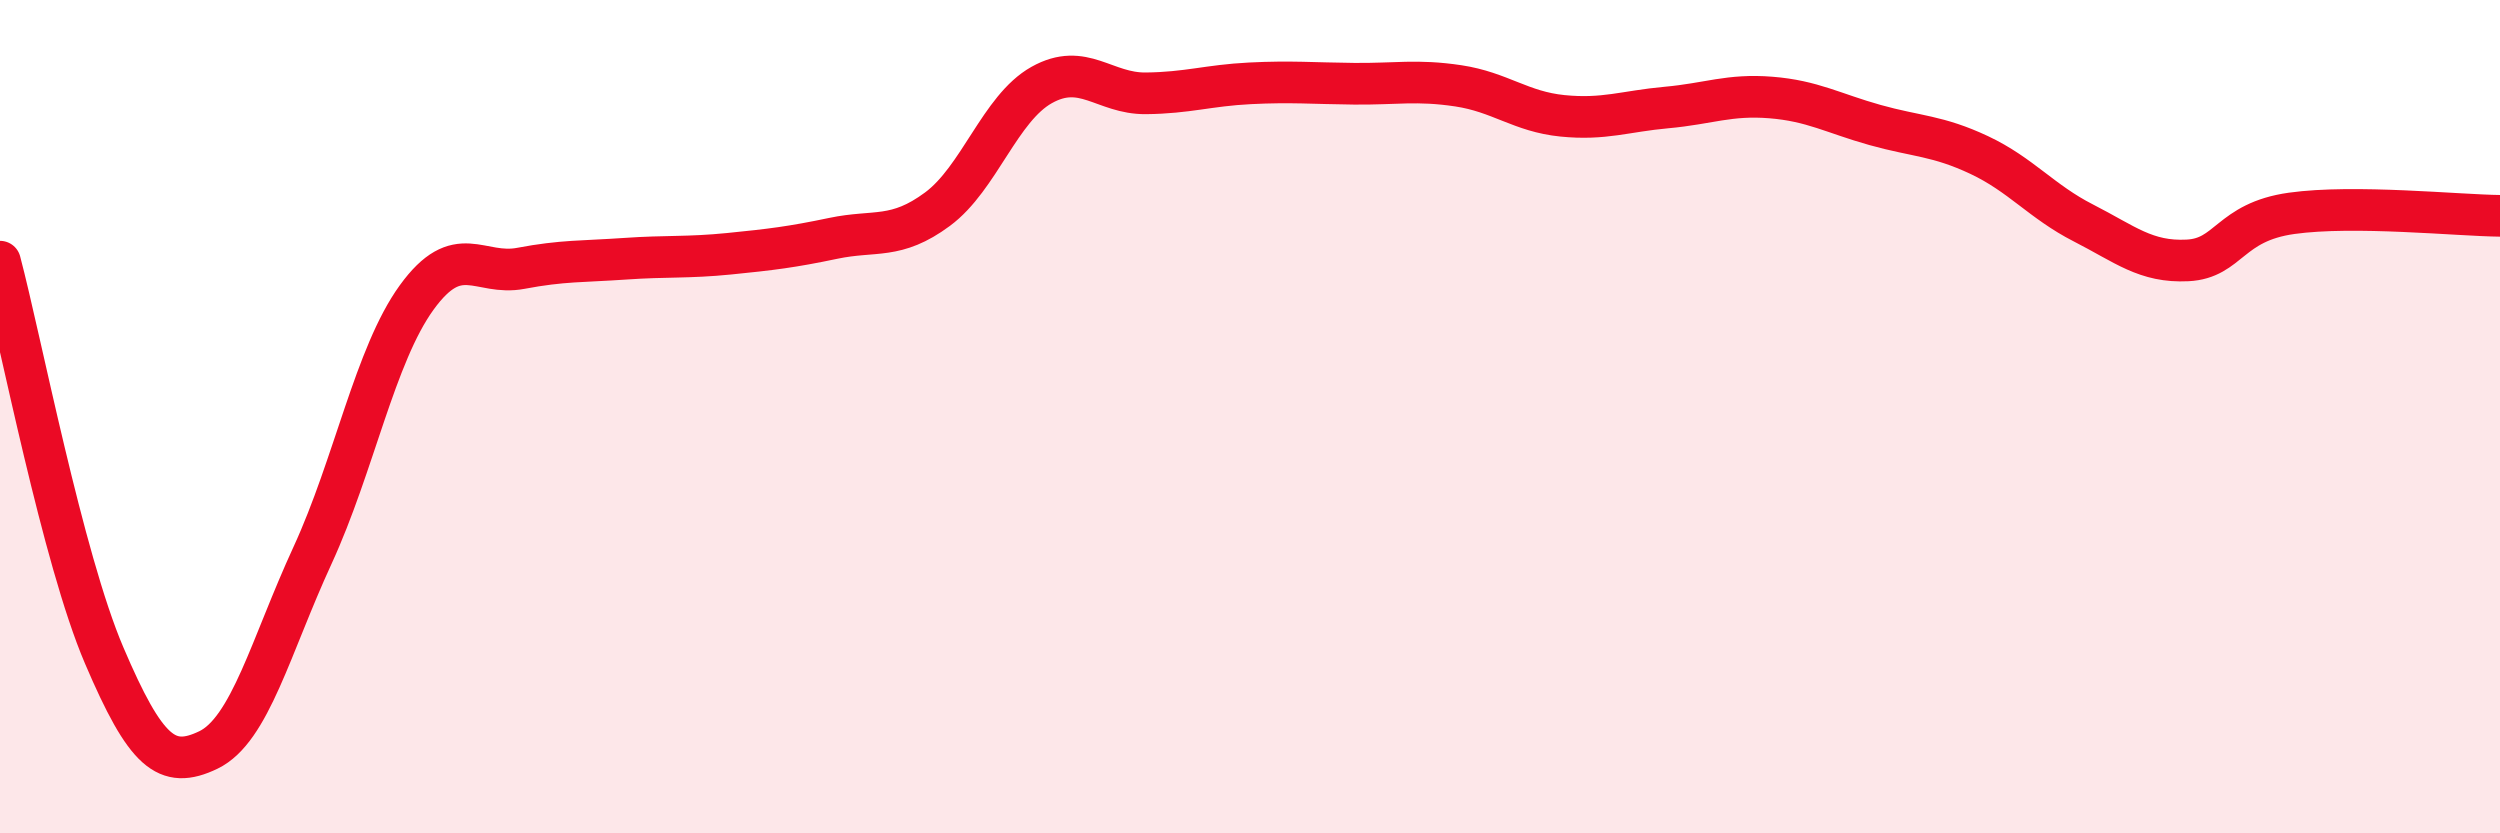 
    <svg width="60" height="20" viewBox="0 0 60 20" xmlns="http://www.w3.org/2000/svg">
      <path
        d="M 0,6.28 C 0.5,8.17 1.5,13.39 2.5,15.73 C 3.5,18.07 4,18.48 5,18 C 6,17.52 6.5,15.5 7.5,13.33 C 8.5,11.16 9,8.52 10,7.14 C 11,5.76 11.5,6.63 12.5,6.44 C 13.5,6.25 14,6.28 15,6.21 C 16,6.14 16.5,6.19 17.5,6.09 C 18.5,5.99 19,5.93 20,5.72 C 21,5.51 21.5,5.76 22.5,5.02 C 23.5,4.28 24,2.6 25,2.04 C 26,1.48 26.5,2.25 27.5,2.24 C 28.5,2.23 29,2.05 30,2 C 31,1.95 31.5,2 32.5,2.01 C 33.5,2.02 34,1.91 35,2.06 C 36,2.21 36.5,2.68 37.5,2.78 C 38.5,2.88 39,2.67 40,2.58 C 41,2.49 41.5,2.26 42.5,2.34 C 43.5,2.42 44,2.72 45,3 C 46,3.28 46.5,3.25 47.5,3.72 C 48.5,4.19 49,4.84 50,5.35 C 51,5.86 51.5,6.3 52.5,6.25 C 53.5,6.2 53.5,5.33 55,5.12 C 56.5,4.91 59,5.17 60,5.18L60 20L0 20Z"
        fill="#EB0A25"
        opacity="0.1"
        stroke-linecap="round"
        stroke-linejoin="round"
      />
      <path
        d="M 0,6.28 C 0.5,8.17 1.5,13.39 2.5,15.73 C 3.5,18.07 4,18.48 5,18 C 6,17.52 6.5,15.5 7.5,13.33 C 8.5,11.16 9,8.52 10,7.14 C 11,5.76 11.5,6.63 12.5,6.44 C 13.5,6.25 14,6.28 15,6.21 C 16,6.14 16.5,6.19 17.5,6.09 C 18.5,5.99 19,5.93 20,5.72 C 21,5.51 21.5,5.76 22.5,5.02 C 23.5,4.28 24,2.6 25,2.04 C 26,1.48 26.5,2.25 27.5,2.24 C 28.5,2.23 29,2.05 30,2 C 31,1.95 31.5,2 32.5,2.01 C 33.5,2.02 34,1.91 35,2.06 C 36,2.21 36.5,2.68 37.5,2.78 C 38.5,2.88 39,2.67 40,2.58 C 41,2.49 41.5,2.26 42.5,2.34 C 43.5,2.42 44,2.72 45,3 C 46,3.28 46.5,3.25 47.5,3.72 C 48.5,4.19 49,4.84 50,5.35 C 51,5.86 51.5,6.3 52.5,6.25 C 53.5,6.2 53.5,5.33 55,5.12 C 56.5,4.91 59,5.17 60,5.18"
        stroke="#EB0A25"
        stroke-width="1"
        fill="none"
        stroke-linecap="round"
        stroke-linejoin="round"
      />
    </svg>
  